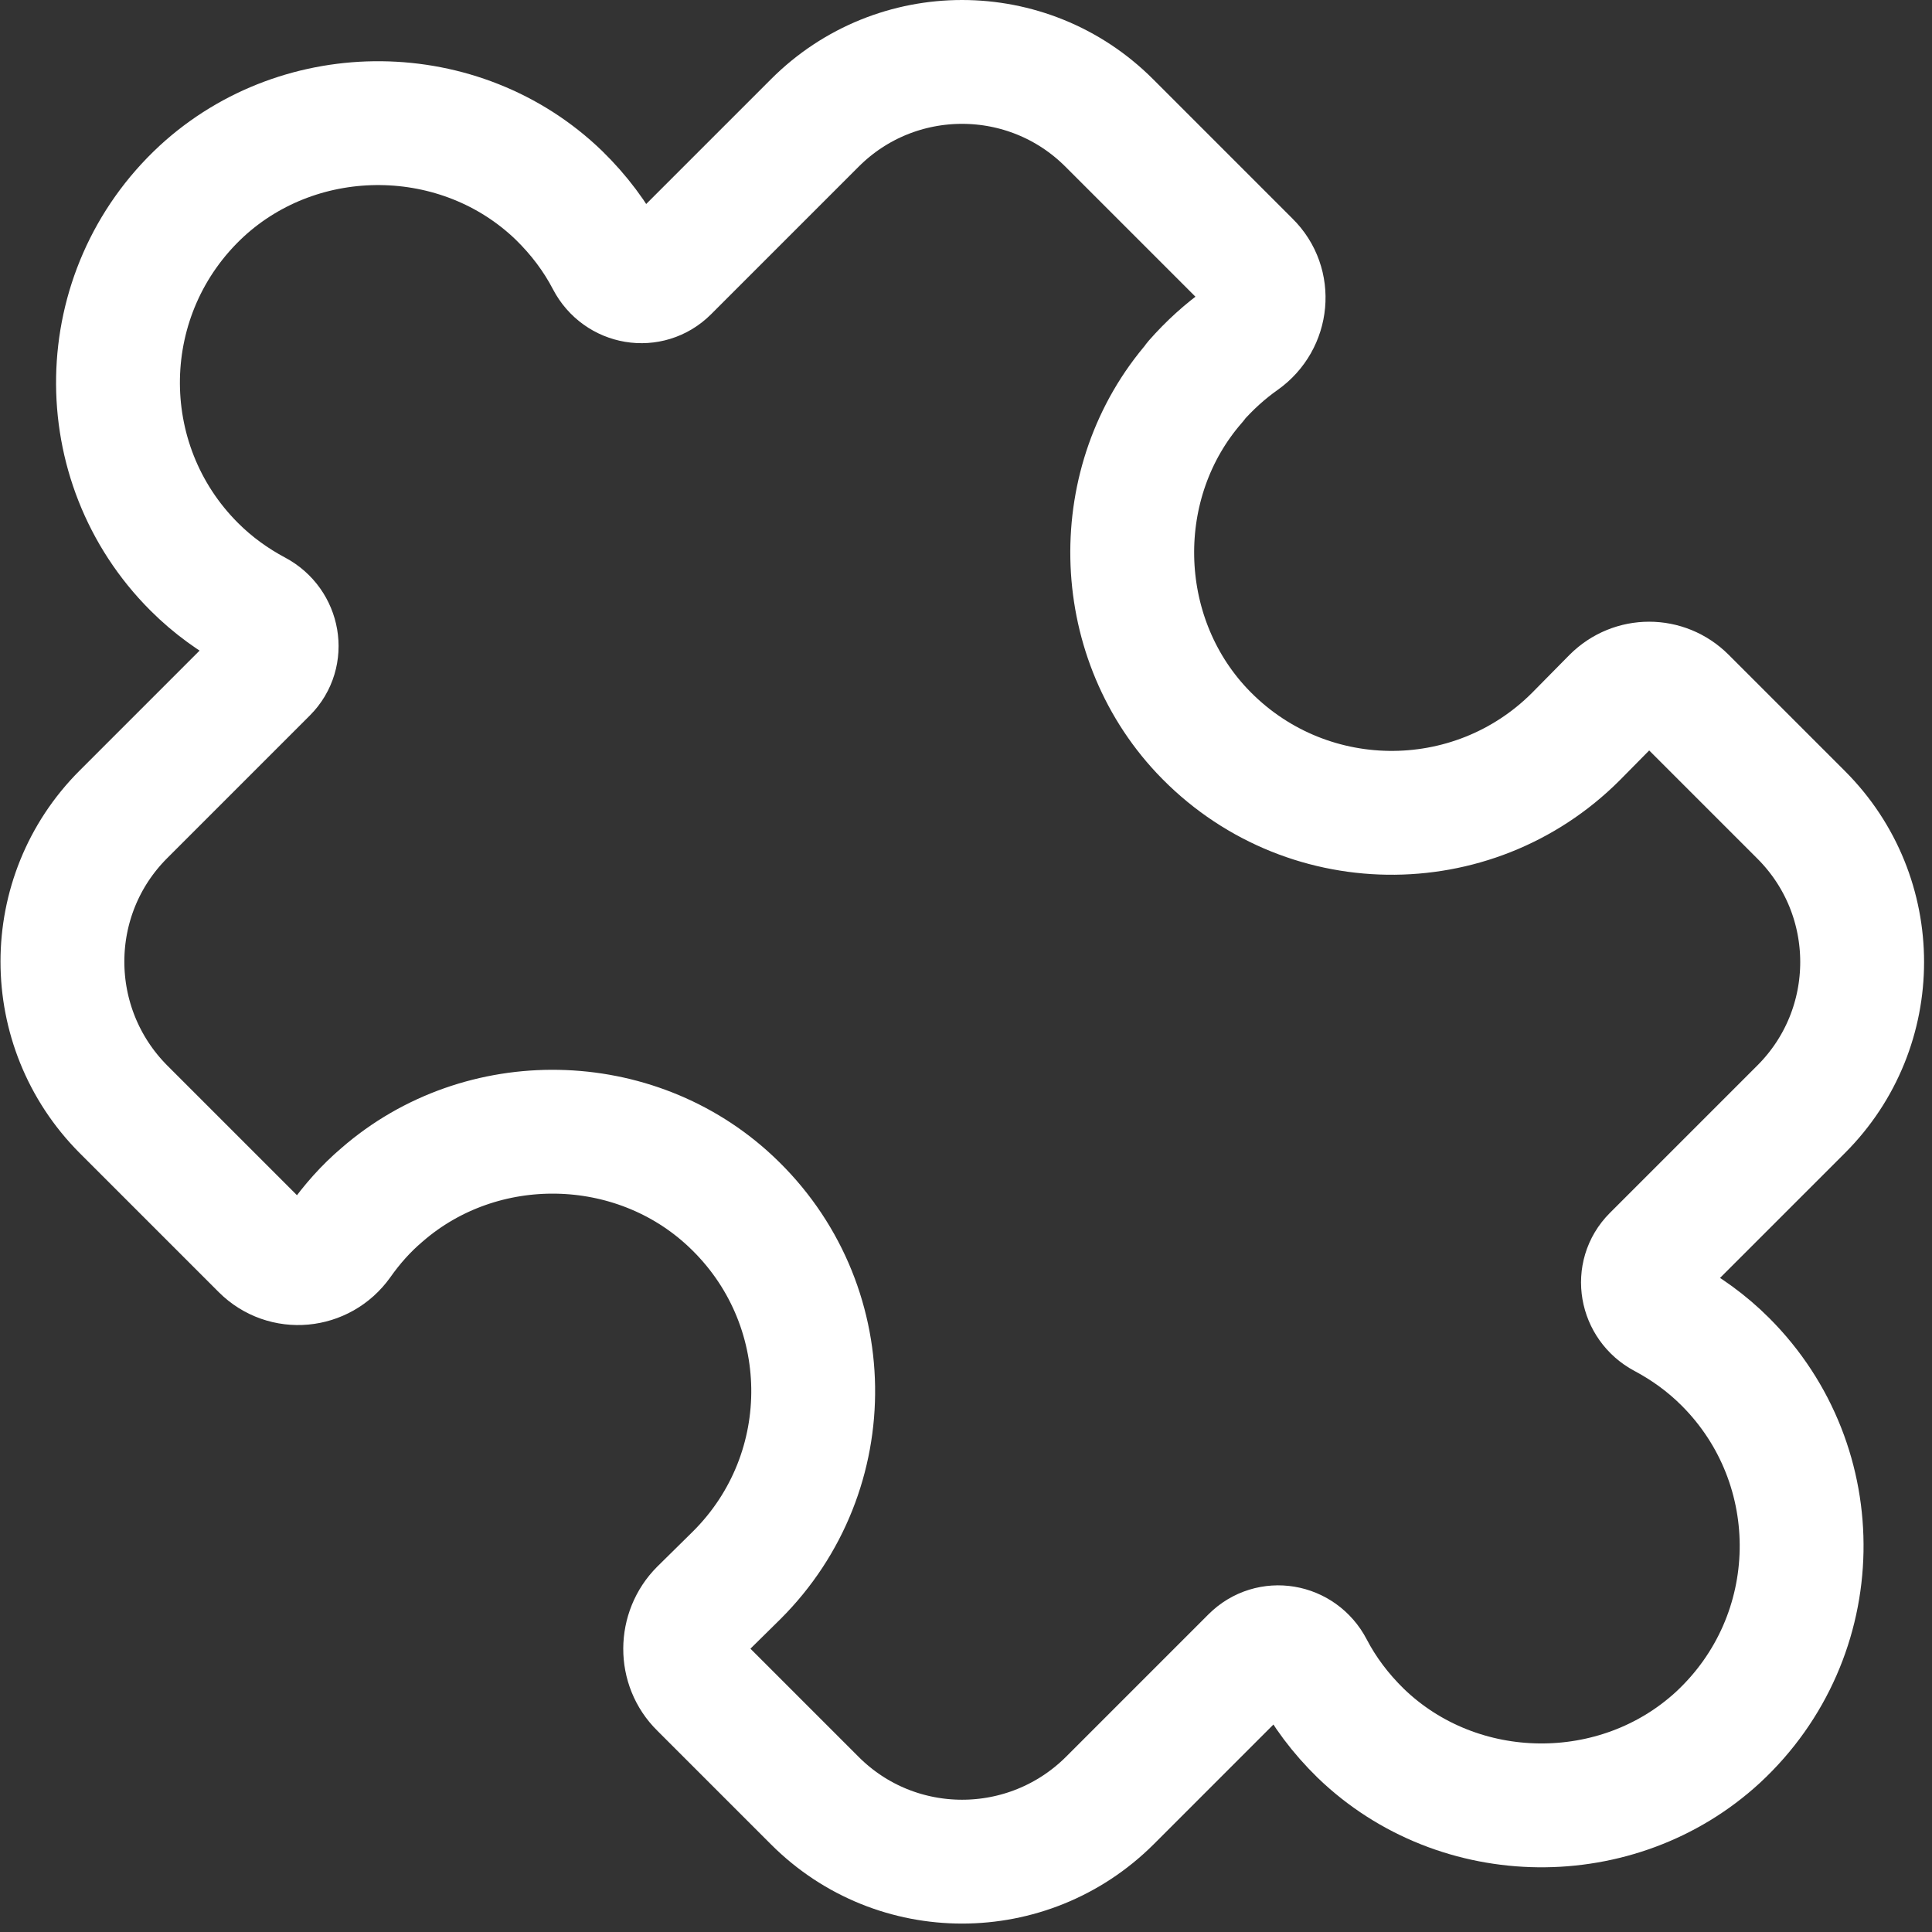 <?xml version="1.0" encoding="UTF-8"?> <svg xmlns="http://www.w3.org/2000/svg" width="39" height="39" viewBox="0 0 39 39" fill="none"><rect x="0" y="0" width="39" height="39" fill="#333333" stroke="none"/><g clip-path="url(#clip0_73_57)"><path d="M24.13 7.7C24.42 7.37 24.73 7.09 25.07 6.85C25.59 6.48 25.66 5.74 25.21 5.3C24.47 4.56 23.41 3.5 22.39 2.48C20.75 0.84 18.09 0.84 16.45 2.48L13.47 5.46C13.11 5.82 12.51 5.72 12.27 5.26C12.02 4.78 11.69 4.34 11.28 3.94C9.3 2.03 6.09 2 4.07 3.86C1.87 5.9 1.82 9.34 3.92 11.44C4.3 11.82 4.72 12.12 5.17 12.36C5.62 12.6 5.73 13.2 5.37 13.56C4.65 14.28 3.55 15.38 2.49 16.44C0.85 18.08 0.85 20.74 2.49 22.39L5.3 25.2C5.75 25.65 6.49 25.58 6.86 25.06C7.1 24.72 7.38 24.4 7.71 24.12C9.72 22.37 12.81 22.43 14.75 24.25C16.93 26.29 16.97 29.71 14.87 31.8L14.15 32.51C13.73 32.93 13.72 33.63 14.15 34.05L16.45 36.35C18.09 37.99 20.75 37.99 22.4 36.35L25.28 33.47C25.64 33.11 26.24 33.21 26.48 33.67C26.73 34.15 27.06 34.59 27.47 34.99C29.45 36.9 32.66 36.93 34.68 35.07C36.88 33.03 36.93 29.59 34.83 27.49C34.45 27.11 34.03 26.81 33.58 26.57C33.13 26.33 33.02 25.73 33.38 25.37C34.12 24.63 35.27 23.48 36.36 22.39C38 20.75 38 18.09 36.36 16.45L34.01 14.1C33.61 13.7 32.97 13.7 32.57 14.1L31.81 14.87C29.72 16.96 26.3 16.92 24.26 14.75C22.44 12.81 22.38 9.71 24.13 7.71V7.7Z" stroke="white" stroke-width="2.5" stroke-linecap="round" stroke-linejoin="round"></path></g><defs><clipPath id="clip0_73_57"><rect width="38.85" height="38.85" fill="white"></rect></clipPath></defs></svg> 